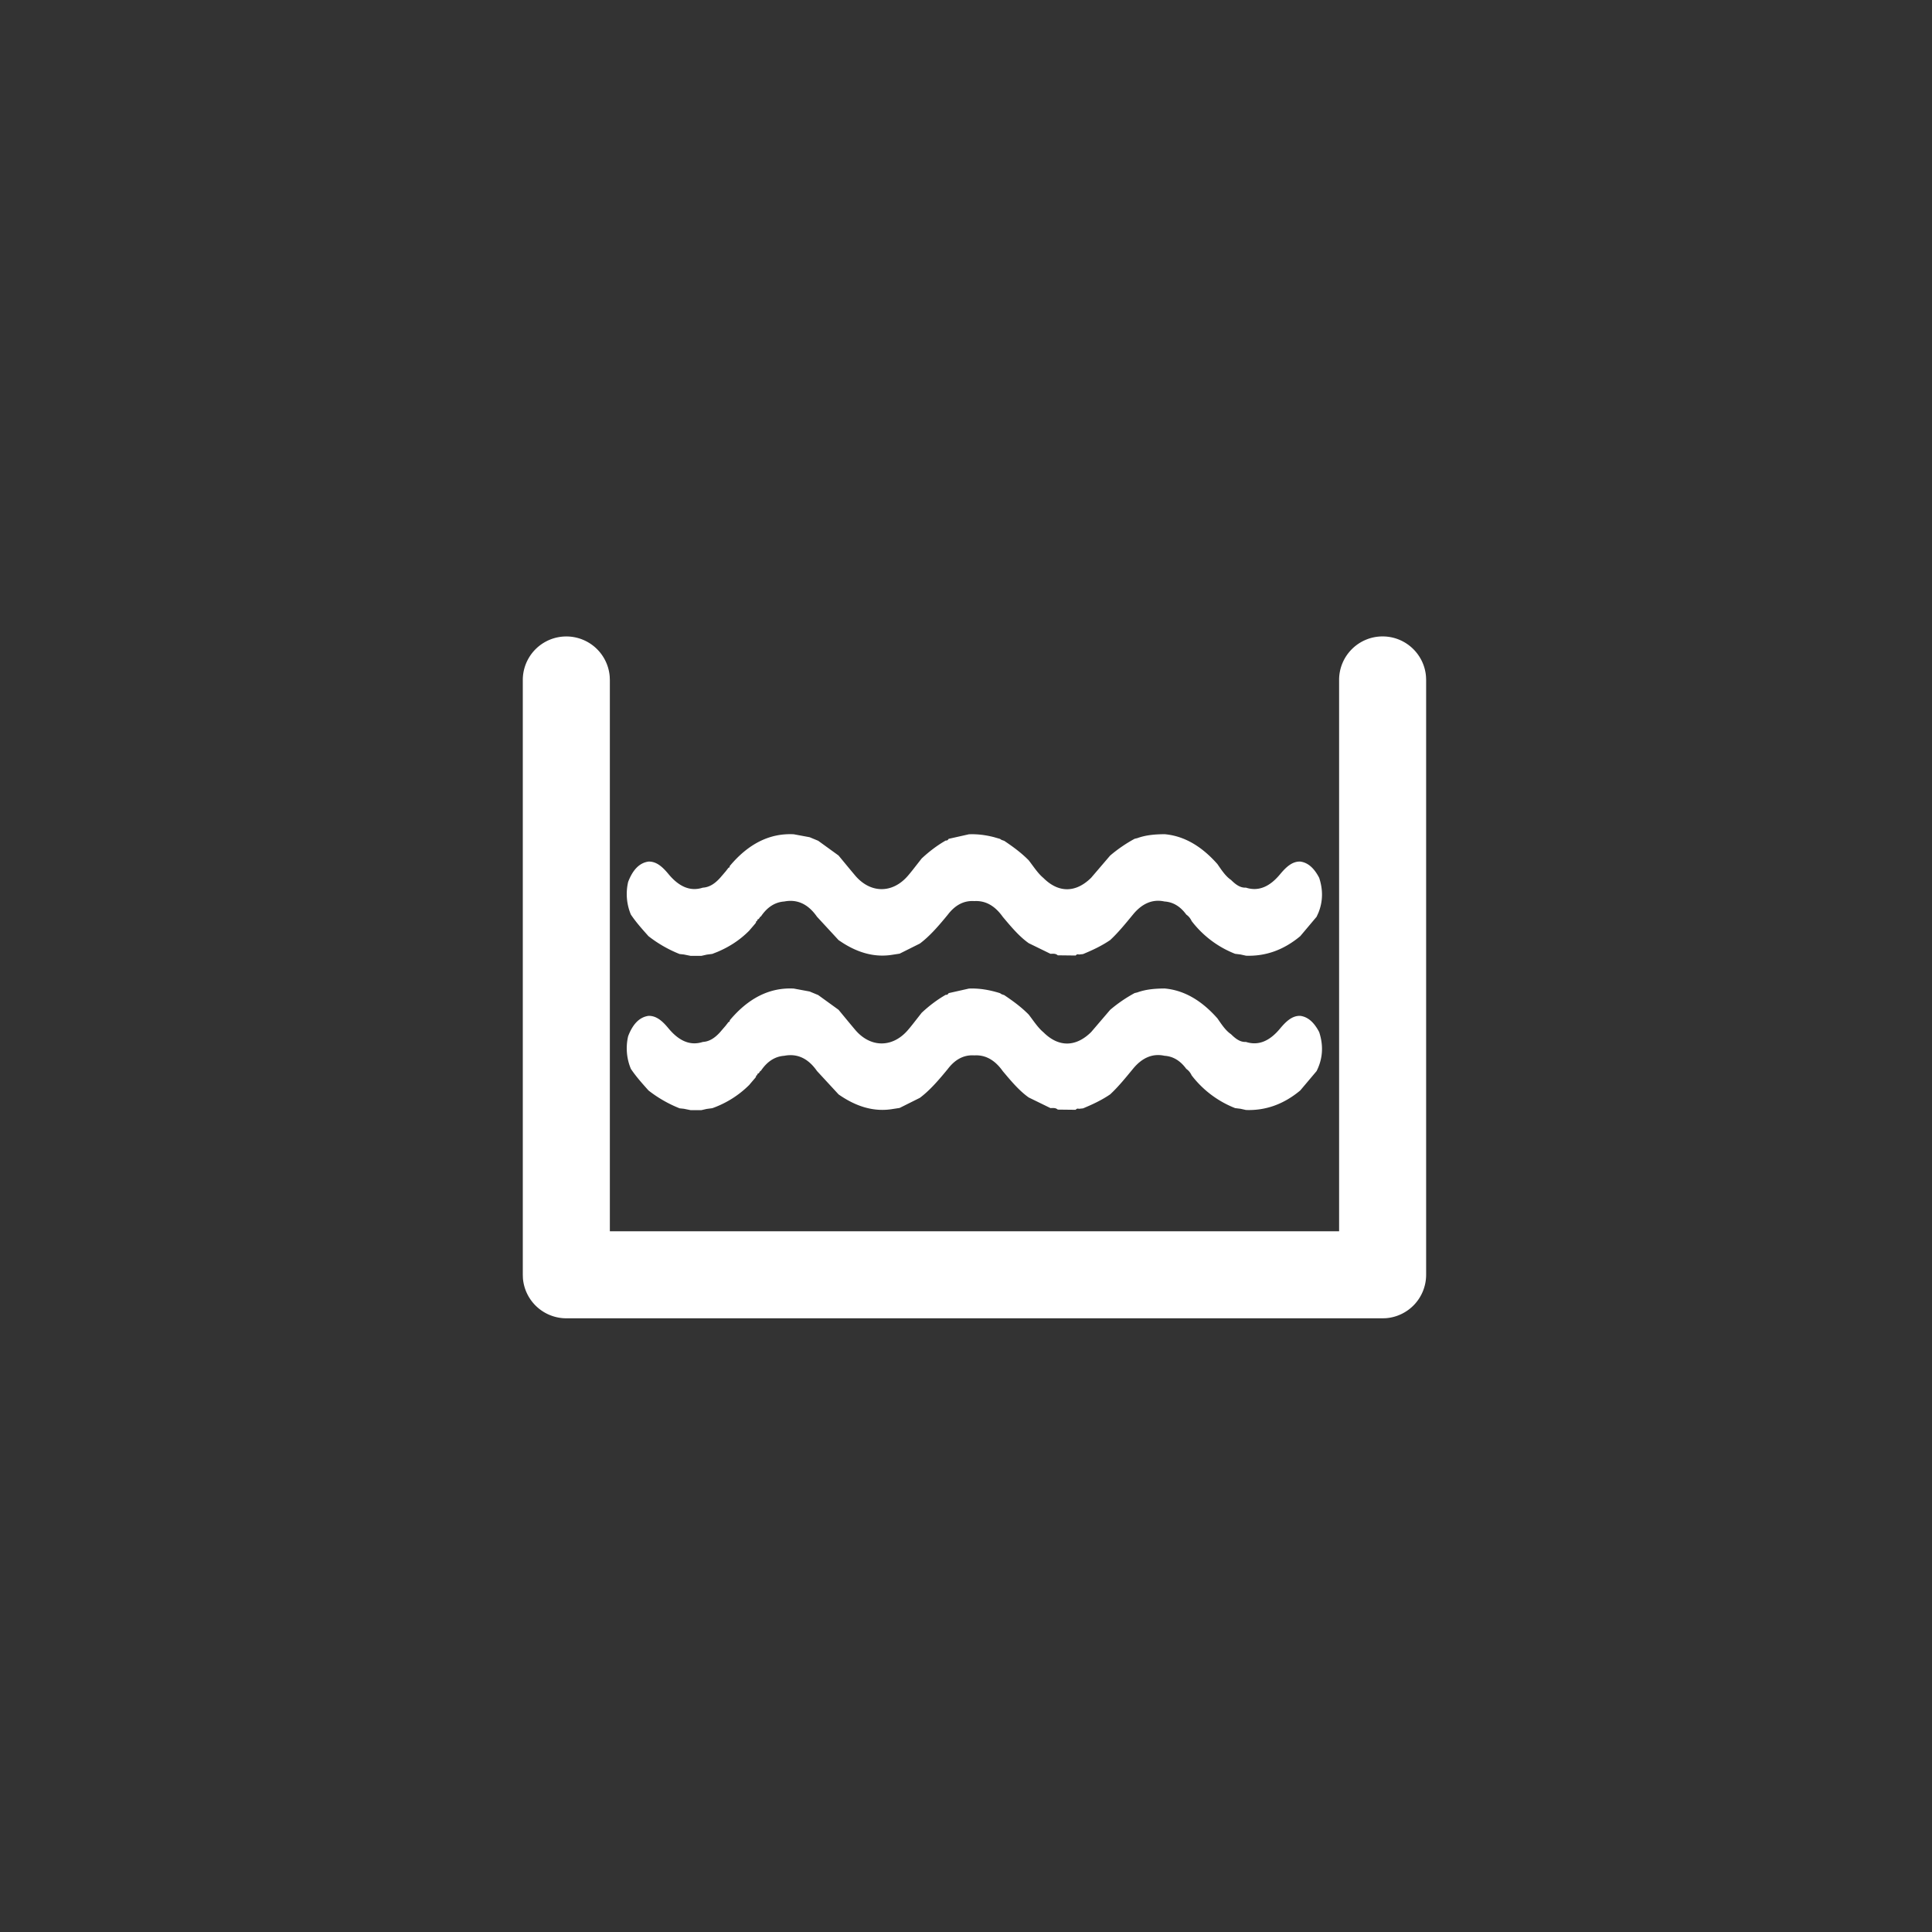 <svg xmlns="http://www.w3.org/2000/svg" width="85" height="85"><rect width="100%" height="100%" fill="#333333" stroke="none"/><path d="M60.829 28c1.007 0 1.833.778 1.909 1.765l.006.15v26.17a1.917 1.917 0 01-1.766 1.91l-.15.005H24.916a1.917 1.917 0 01-1.91-1.765l-.005-.15v-26.17a1.915 1.915 0 013.824-.15l.006.15V54.17h32.084V29.915c0-1.058.857-1.915 1.915-1.915zm-9.594 15.489c.876.076 1.644.542 2.328 1.317.181.262.357.533.595.694.199.197.406.357.658.34.568.185 1.06-.059 1.492-.576.266-.32.538-.584.901-.57.357.048.622.314.83.715.198.605.157 1.176-.115 1.715l-.718.851c-.738.617-1.536.89-2.387.86l-.239-.053-.24-.03a4.454 4.454 0 01-1.914-1.442.683.683 0 00-.234-.284c-.268-.368-.59-.553-.958-.576-.523-.116-.989.088-1.385.571-.326.396-.648.794-1.007 1.127-.384.262-.787.447-1.194.616l-.18.019c-.052-.017-.101-.012-.142.044l-.788-.009c-.1-.09-.213-.067-.323-.067l-.956-.467c-.423-.299-.781-.73-1.141-1.158-.347-.49-.763-.723-1.25-.693-.452-.033-.847.168-1.18.612-.024.029-.05.058-.073.088-.36.435-.726.853-1.144 1.167l-.891.445-.295.045c-.843.145-1.634-.112-2.39-.64l-.951-1.03c-.4-.574-.885-.777-1.44-.67-.403.028-.749.244-1.03.664-.023-.002-.038.011-.046.04l-.047.062-.008.01c-.036-.002-.054.024-.056.074-.039.008-.058.032-.058.082l-.05.062-.201.234-.042.052a4.36 4.36 0 01-1.629 1.026l-.244.032-.232.053h-.48l-.297-.06-.182-.019a5.539 5.539 0 01-1.371-.786c-.268-.301-.538-.598-.775-.95a2.345 2.345 0 01-.12-1.438c.195-.51.48-.836.895-.894.35-.01.618.233.876.545.437.528.934.791 1.514.602.292-.015.541-.184.767-.438l.247-.288.043-.057.012-.014.054-.071.007-.009c.036.001.054-.026.056-.076.819-.977 1.754-1.45 2.814-1.396l.7.13.376.156.895.648c.243.293.484.588.729.878.674.799 1.647.804 2.327.009.069-.08.136-.163.203-.247l.399-.509c.336-.313.69-.58 1.062-.792.052.013.092-.017.125-.072l.89-.2c.463-.02.918.06 1.369.202l.07.046.116.04c.372.25.739.514 1.076.855.21.27.4.573.647.778.664.664 1.422.662 2.1-.007l.835-.976a6.273 6.273 0 011.079-.74l.117-.028c.393-.143.796-.17 1.199-.174zm0-6.788c.876.076 1.644.542 2.328 1.317.181.262.357.533.595.694.199.197.406.357.658.34.568.185 1.06-.059 1.492-.576.266-.32.538-.584.901-.57.357.048.622.314.83.715.176.538.163 1.049-.033 1.534l-.082.18-.718.852c-.738.617-1.536.89-2.387.86l-.239-.053-.24-.03a4.449 4.449 0 01-1.914-1.443.68.68 0 00-.234-.283c-.268-.368-.59-.553-.958-.576-.523-.116-.989.088-1.385.571-.326.396-.648.794-1.007 1.127-.384.262-.787.447-1.194.616l-.18.019c-.039-.013-.076-.013-.11.01l-.032.034-.788-.009c-.1-.09-.213-.067-.323-.067l-.956-.467c-.423-.299-.781-.73-1.141-1.158-.347-.49-.763-.723-1.25-.693-.452-.033-.847.168-1.18.612-.024.029-.05.058-.073.088-.36.435-.726.853-1.144 1.167l-.891.445-.295.045c-.773.133-1.502-.072-2.2-.514l-.19-.126-.951-1.03c-.4-.574-.885-.777-1.44-.67-.403.028-.749.244-1.03.664a.034.034 0 00-.035.016l-.01.024-.048.062-.008.01c-.027-.002-.044.013-.051.041l-.005.033c-.039.008-.058.032-.058.082l-.05.062-.1.117-.101.117-.042.051c-.433.438-.91.731-1.412.942l-.217.085-.244.032-.232.053h-.48l-.297-.06-.182-.019a5.539 5.539 0 01-1.371-.786c-.268-.301-.538-.598-.775-.95a2.345 2.345 0 01-.12-1.438c.195-.51.48-.836.895-.894.35-.01.618.233.876.545.437.528.934.791 1.514.602.292-.015.541-.184.767-.438l.124-.144.123-.144.043-.057.012-.014.027-.036.027-.035.007-.009c.024 0 .04-.011.048-.034l.008-.042c.819-.977 1.754-1.45 2.814-1.396l.7.13.376.156.895.648c.243.293.484.588.729.878.674.798 1.647.804 2.327.009.069-.08.136-.163.203-.247l.399-.509c.336-.313.69-.58 1.062-.792.04.01.071-.005.099-.036l.026-.036.89-.2c.37-.016.736.032 1.098.124l.271.078.07.046.116.04c.372.25.739.514 1.076.855.21.27.4.573.647.778.664.664 1.422.662 2.1-.007l.835-.976a6.273 6.273 0 011.079-.74l.117-.028c.393-.143.796-.17 1.199-.174z" fill="#FFF" fill-rule="evenodd"/></svg>